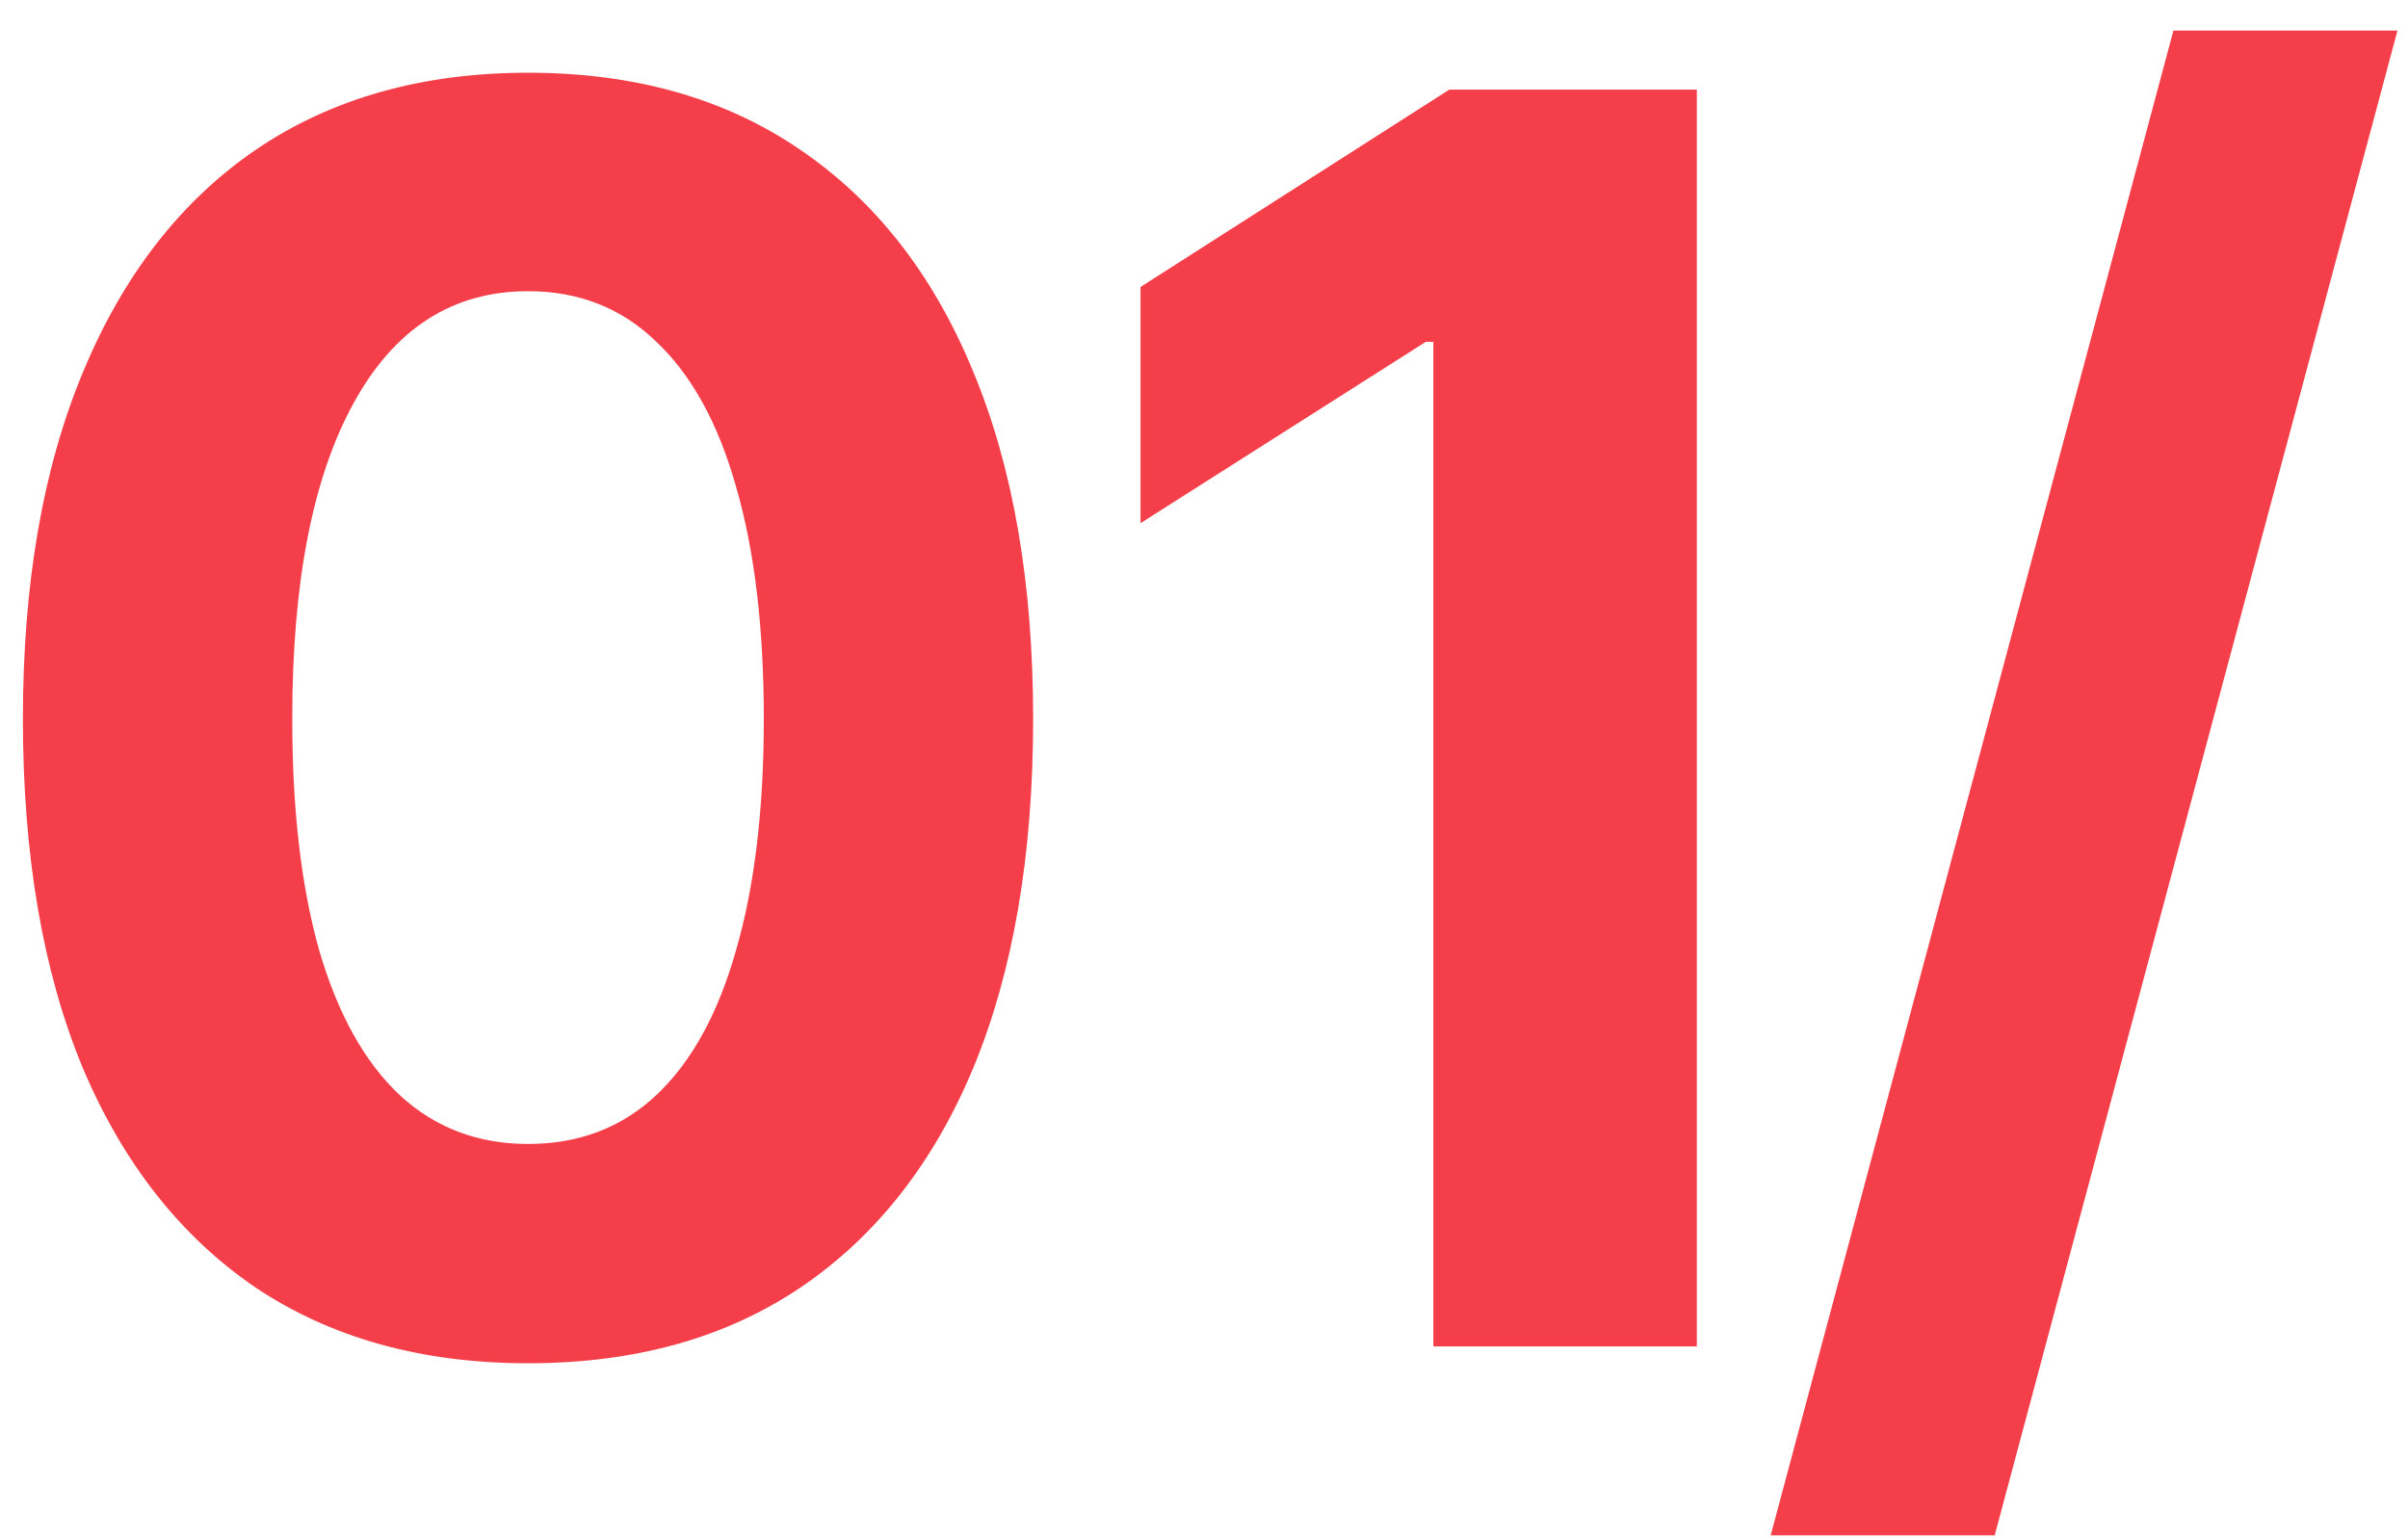 <?xml version="1.0" encoding="UTF-8"?> <svg xmlns="http://www.w3.org/2000/svg" width="72" height="46" viewBox="0 0 72 46" fill="none"><path d="M15.788 40.768C12.61 40.768 9.892 40.012 7.634 38.498C5.393 36.968 3.67 34.773 2.466 31.915C1.278 29.039 0.685 25.567 0.685 21.497C0.685 17.444 1.287 13.98 2.491 11.105C3.695 8.212 5.418 6.001 7.659 4.471C9.917 2.94 12.627 2.175 15.788 2.175C18.966 2.175 21.675 2.94 23.916 4.471C26.174 6.001 27.897 8.204 29.085 11.079C30.289 13.955 30.891 17.427 30.891 21.497C30.891 25.567 30.297 29.039 29.11 31.915C27.922 34.773 26.199 36.968 23.942 38.498C21.7 40.012 18.982 40.768 15.788 40.768ZM15.788 34.21C17.31 34.21 18.589 33.722 19.626 32.747C20.68 31.755 21.474 30.309 22.01 28.409C22.562 26.508 22.838 24.204 22.838 21.497C22.838 18.773 22.562 16.461 22.01 14.56C21.474 12.66 20.68 11.214 19.626 10.222C18.589 9.213 17.31 8.708 15.788 8.708C13.53 8.708 11.79 9.827 10.569 12.063C9.348 14.283 8.738 17.427 8.738 21.497C8.738 24.204 9.006 26.508 9.541 28.409C10.093 30.309 10.896 31.755 11.949 32.747C13.003 33.722 14.283 34.21 15.788 34.21Z" fill="#F43E49"></path><path d="M50.736 2.68V40.264H42.858V10.222H42.632L34.102 15.645V8.582L43.335 2.68H50.736Z" fill="#F43E49"></path><path d="M71.685 0.914L59.642 45.914H52.944L64.986 0.914H71.685Z" fill="#F43E49"></path></svg> 